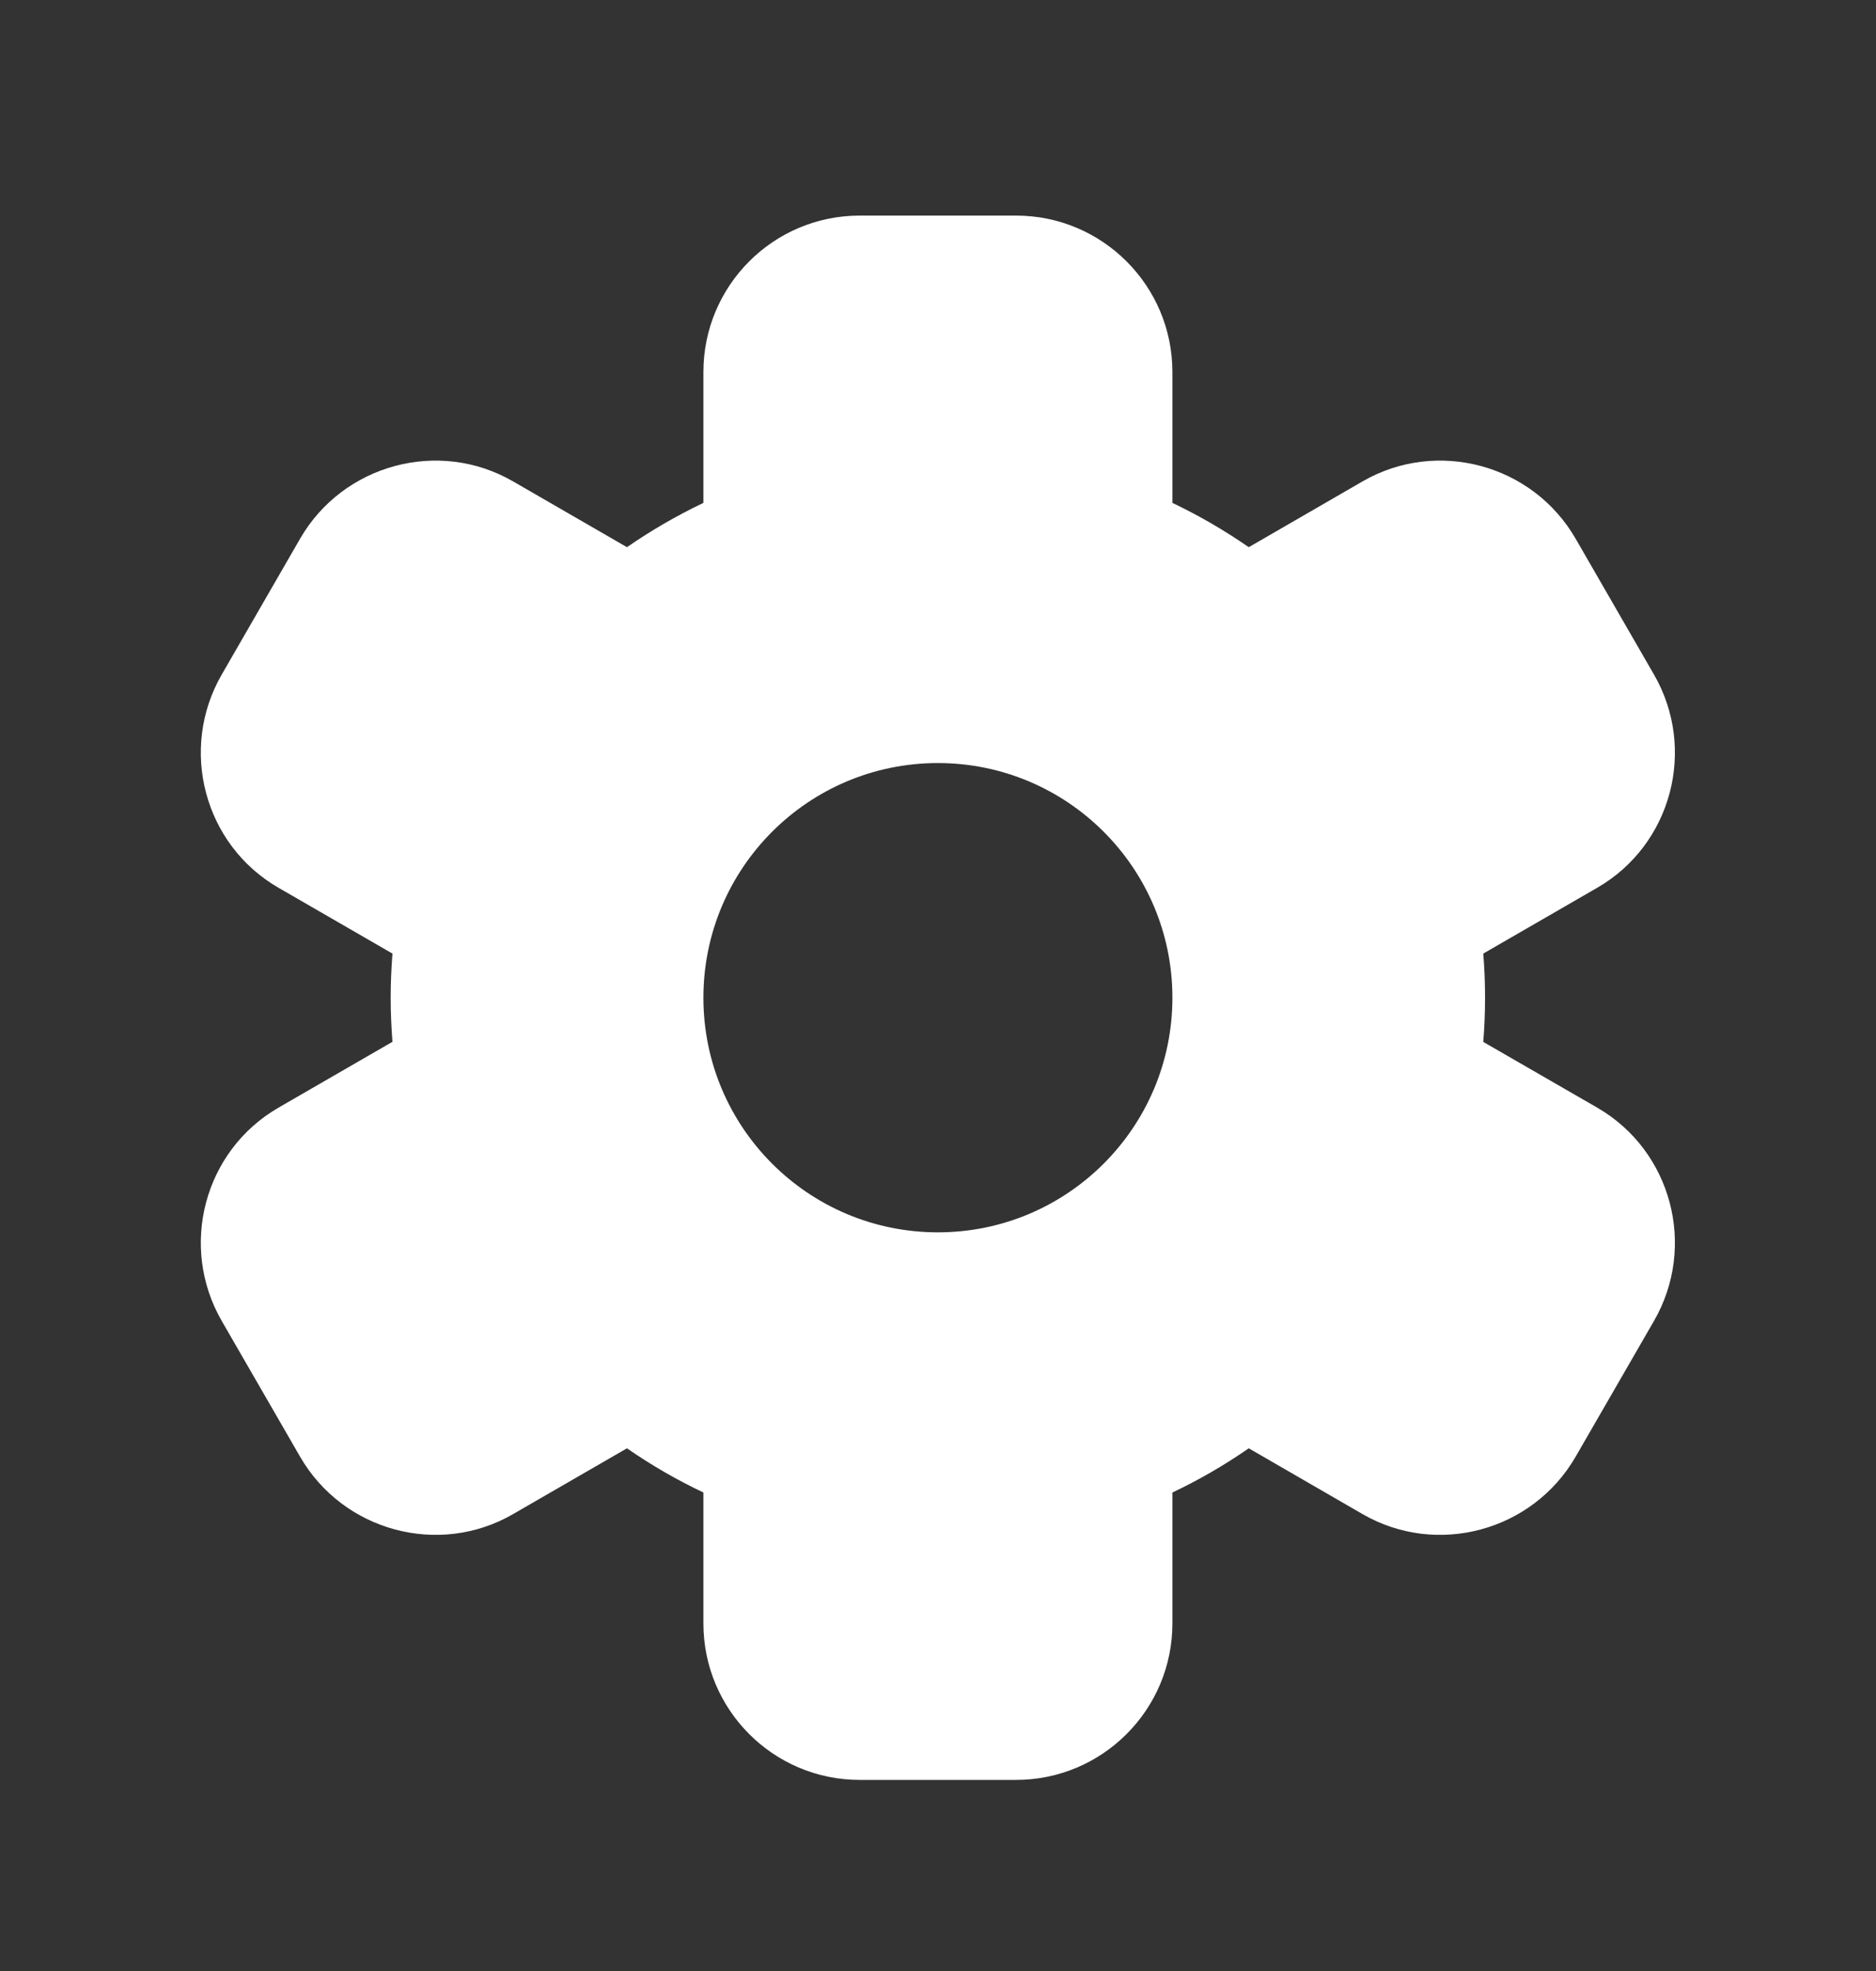 <svg width="20" height="21" viewBox="0 0 20 21" fill="none" xmlns="http://www.w3.org/2000/svg">
<rect x="0" y="0" width="20" height="21" fill="#333333" stroke="none"/>
<path fill-rule="evenodd" clip-rule="evenodd" d="M9.165 2.297C8.245 2.297 7.499 3.043 7.499 3.964V5.358C7.214 5.494 6.941 5.652 6.684 5.83L5.468 5.128C4.68 4.673 3.659 4.944 3.199 5.74L2.364 7.187C1.906 7.98 2.175 9 2.968 9.458L4.184 10.16C4.172 10.315 4.165 10.472 4.165 10.63C4.165 10.789 4.172 10.945 4.184 11.1L2.968 11.802C2.175 12.261 1.906 13.28 2.364 14.074L3.199 15.52C3.659 16.316 4.68 16.588 5.468 16.133L6.684 15.431C6.941 15.609 7.214 15.767 7.499 15.902V17.297C7.499 18.217 8.245 18.964 9.165 18.964H10.832C11.752 18.964 12.499 18.217 12.499 17.297V15.902C12.784 15.767 13.056 15.609 13.313 15.431L14.528 16.133C15.317 16.588 16.338 16.316 16.798 15.52L17.633 14.074C18.091 13.28 17.822 12.261 17.029 11.802L15.813 11.101C15.826 10.945 15.832 10.789 15.832 10.63C15.832 10.472 15.826 10.315 15.813 10.16L17.029 9.458C17.822 9 18.091 7.98 17.633 7.187L16.798 5.74C16.338 4.944 15.317 4.673 14.528 5.128L13.313 5.83C13.056 5.652 12.784 5.494 12.499 5.358V3.964C12.499 3.043 11.752 2.297 10.832 2.297H9.165ZM12.499 10.63C12.499 12.011 11.379 13.13 9.999 13.13C8.618 13.13 7.499 12.011 7.499 10.63C7.499 9.249 8.618 8.13 9.999 8.13C11.379 8.13 12.499 9.249 12.499 10.63Z" fill="white"/>
</svg>
